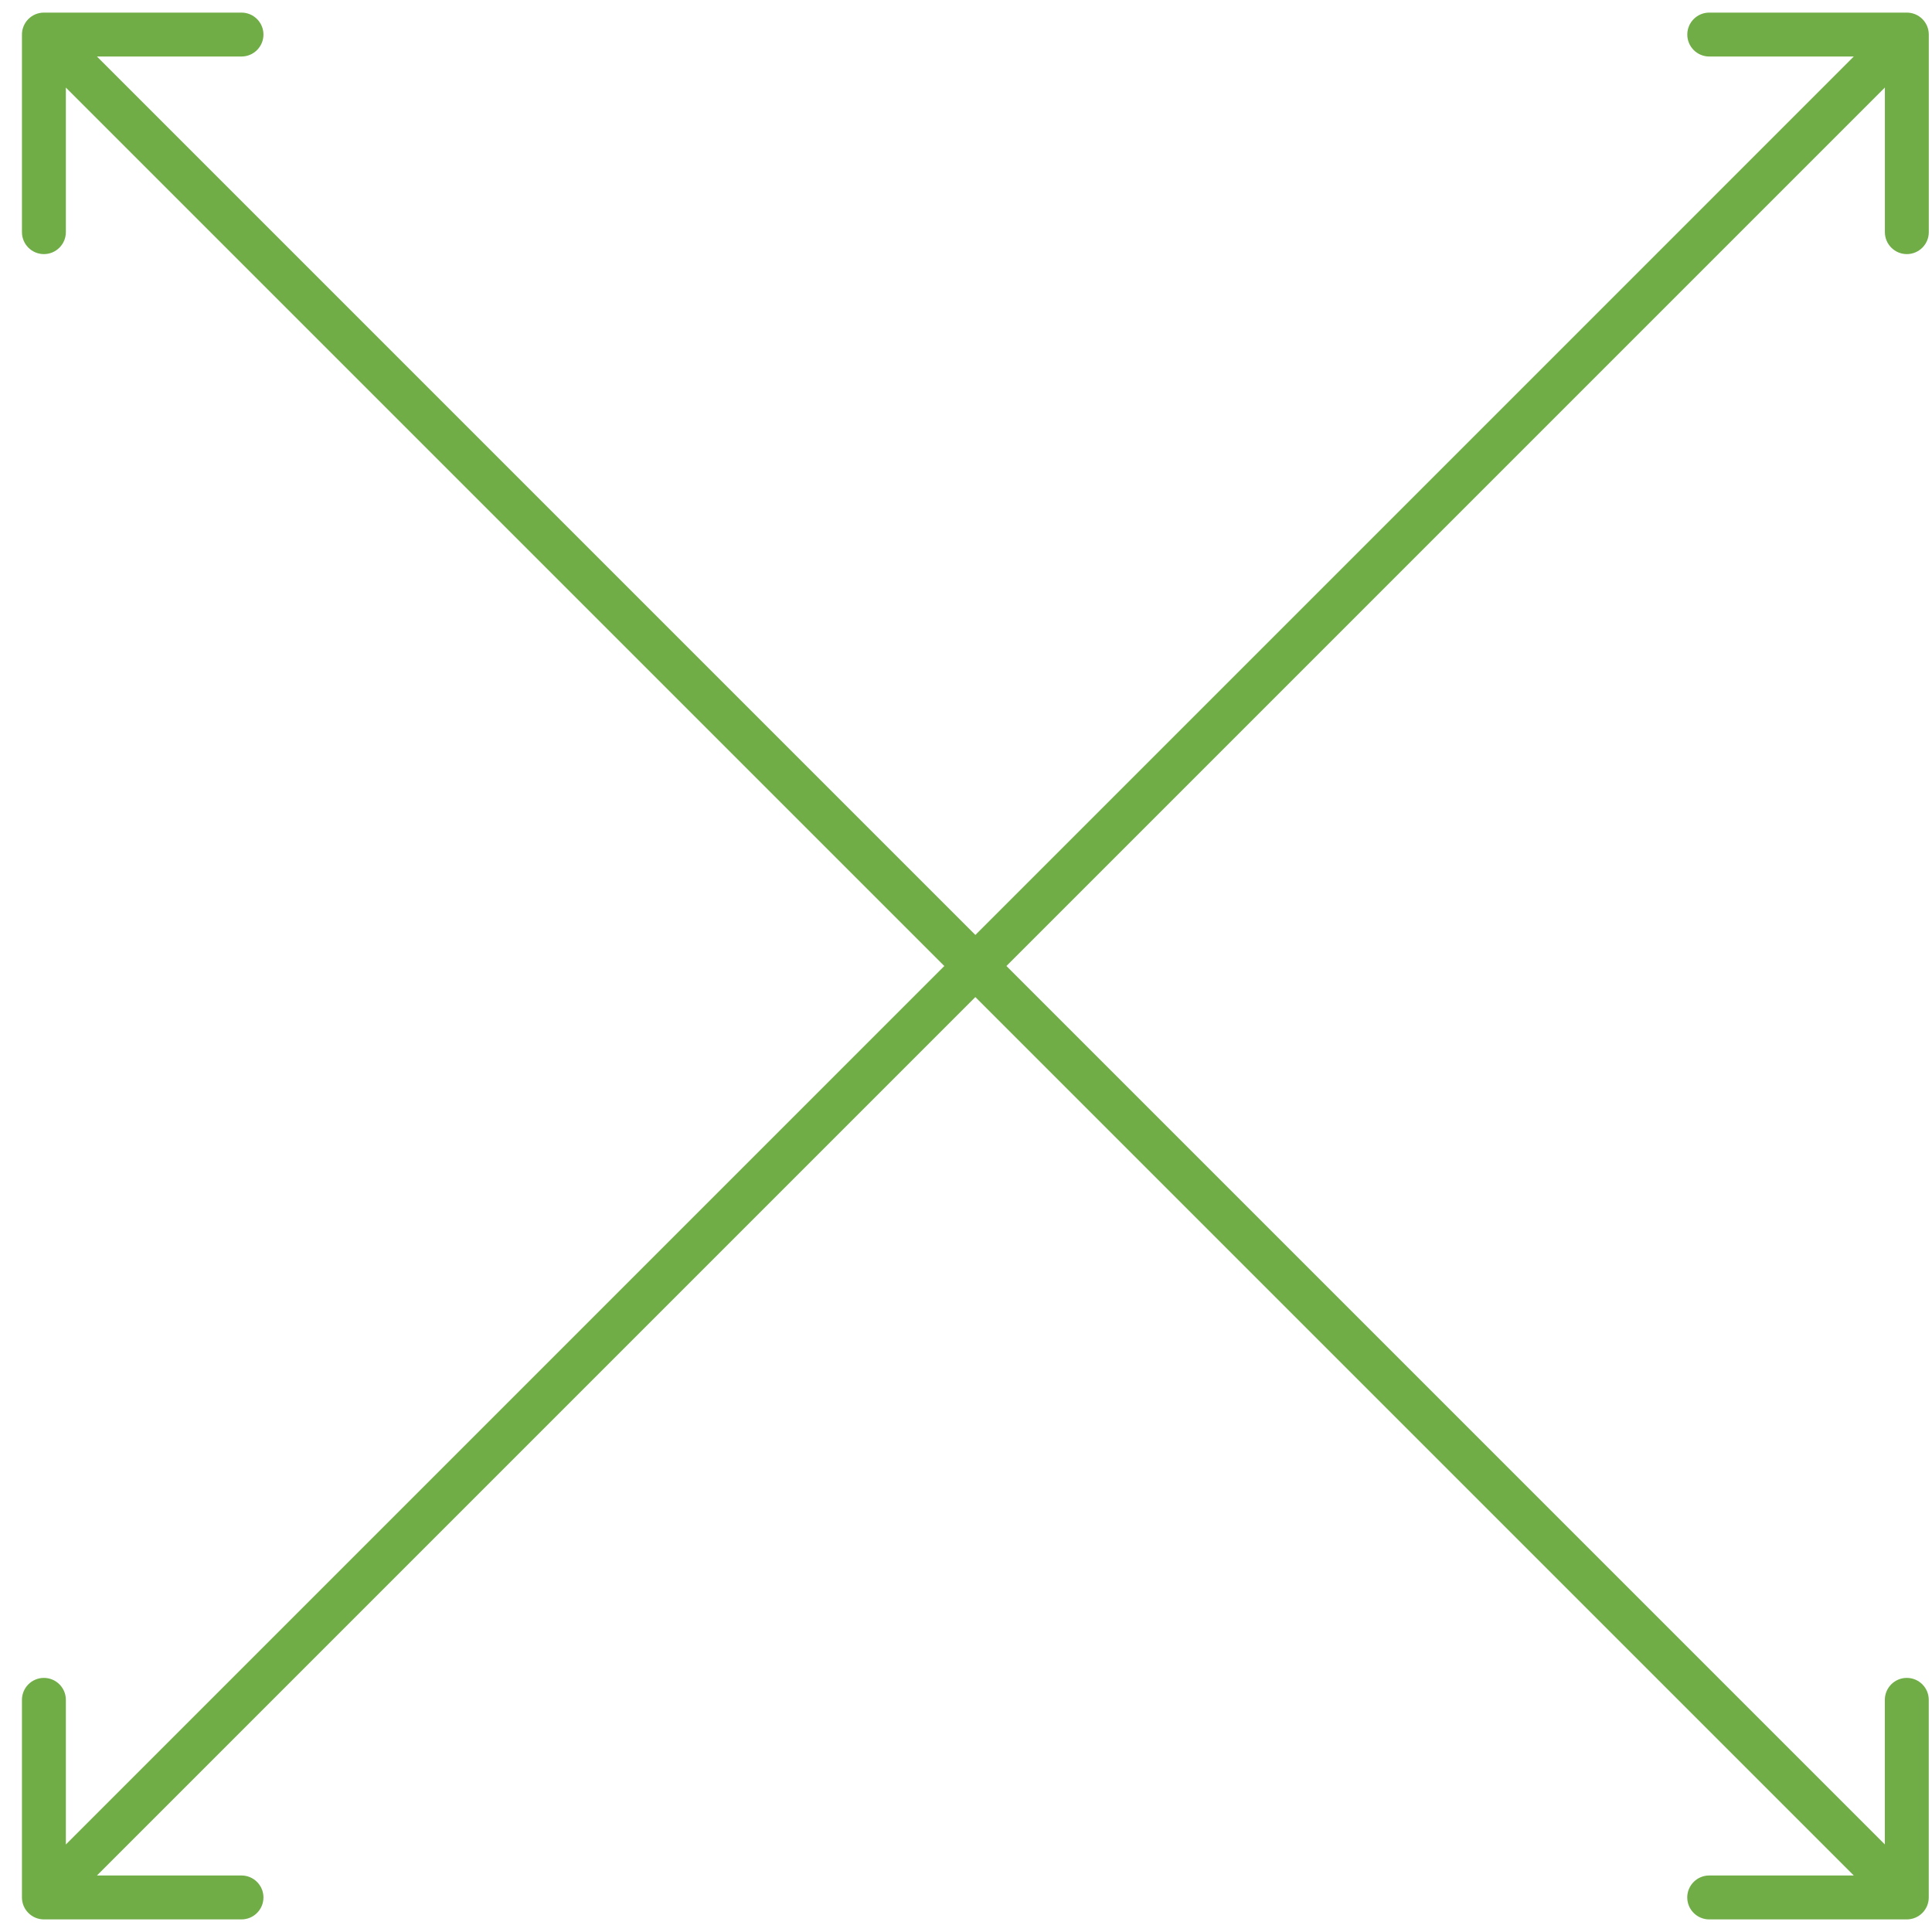 <svg xmlns="http://www.w3.org/2000/svg" width="44" height="44" viewBox="0 0 44 44" fill="none"><path d="M1 0.287C0.724 0.287 0.5 0.511 0.5 0.787L0.5 5.287C0.5 5.563 0.724 5.787 1 5.787C1.276 5.787 1.5 5.563 1.5 5.287L1.5 1.287L5.5 1.287C5.776 1.287 6 1.063 6 0.787C6 0.511 5.776 0.287 5.5 0.287L1 0.287ZM43.426 43.713C43.703 43.713 43.926 43.489 43.926 43.213L43.926 38.713C43.926 38.437 43.703 38.213 43.426 38.213C43.15 38.213 42.926 38.437 42.926 38.713L42.926 42.713L38.926 42.713C38.65 42.713 38.426 42.937 38.426 43.213C38.426 43.489 38.65 43.713 38.926 43.713L43.426 43.713ZM0.646 1.14L43.073 43.567L43.78 42.86L1.354 0.433L0.646 1.14Z" fill="#70AD47"></path><path d="M43.927 0.787C43.927 0.511 43.703 0.287 43.427 0.287L38.927 0.287C38.651 0.287 38.427 0.511 38.427 0.787C38.427 1.063 38.651 1.287 38.927 1.287L42.927 1.287L42.927 5.287C42.927 5.563 43.151 5.787 43.427 5.787C43.703 5.787 43.927 5.563 43.927 5.287L43.927 0.787ZM0.5 43.213C0.5 43.489 0.724 43.713 1 43.713L5.5 43.713C5.776 43.713 6 43.489 6 43.213C6 42.937 5.776 42.713 5.5 42.713L1.5 42.713L1.5 38.713C1.5 38.437 1.276 38.213 1 38.213C0.724 38.213 0.5 38.437 0.5 38.713L0.5 43.213ZM43.073 0.433L0.647 42.86L1.354 43.567L43.78 1.14L43.073 0.433Z" fill="#70AD47"></path></svg>